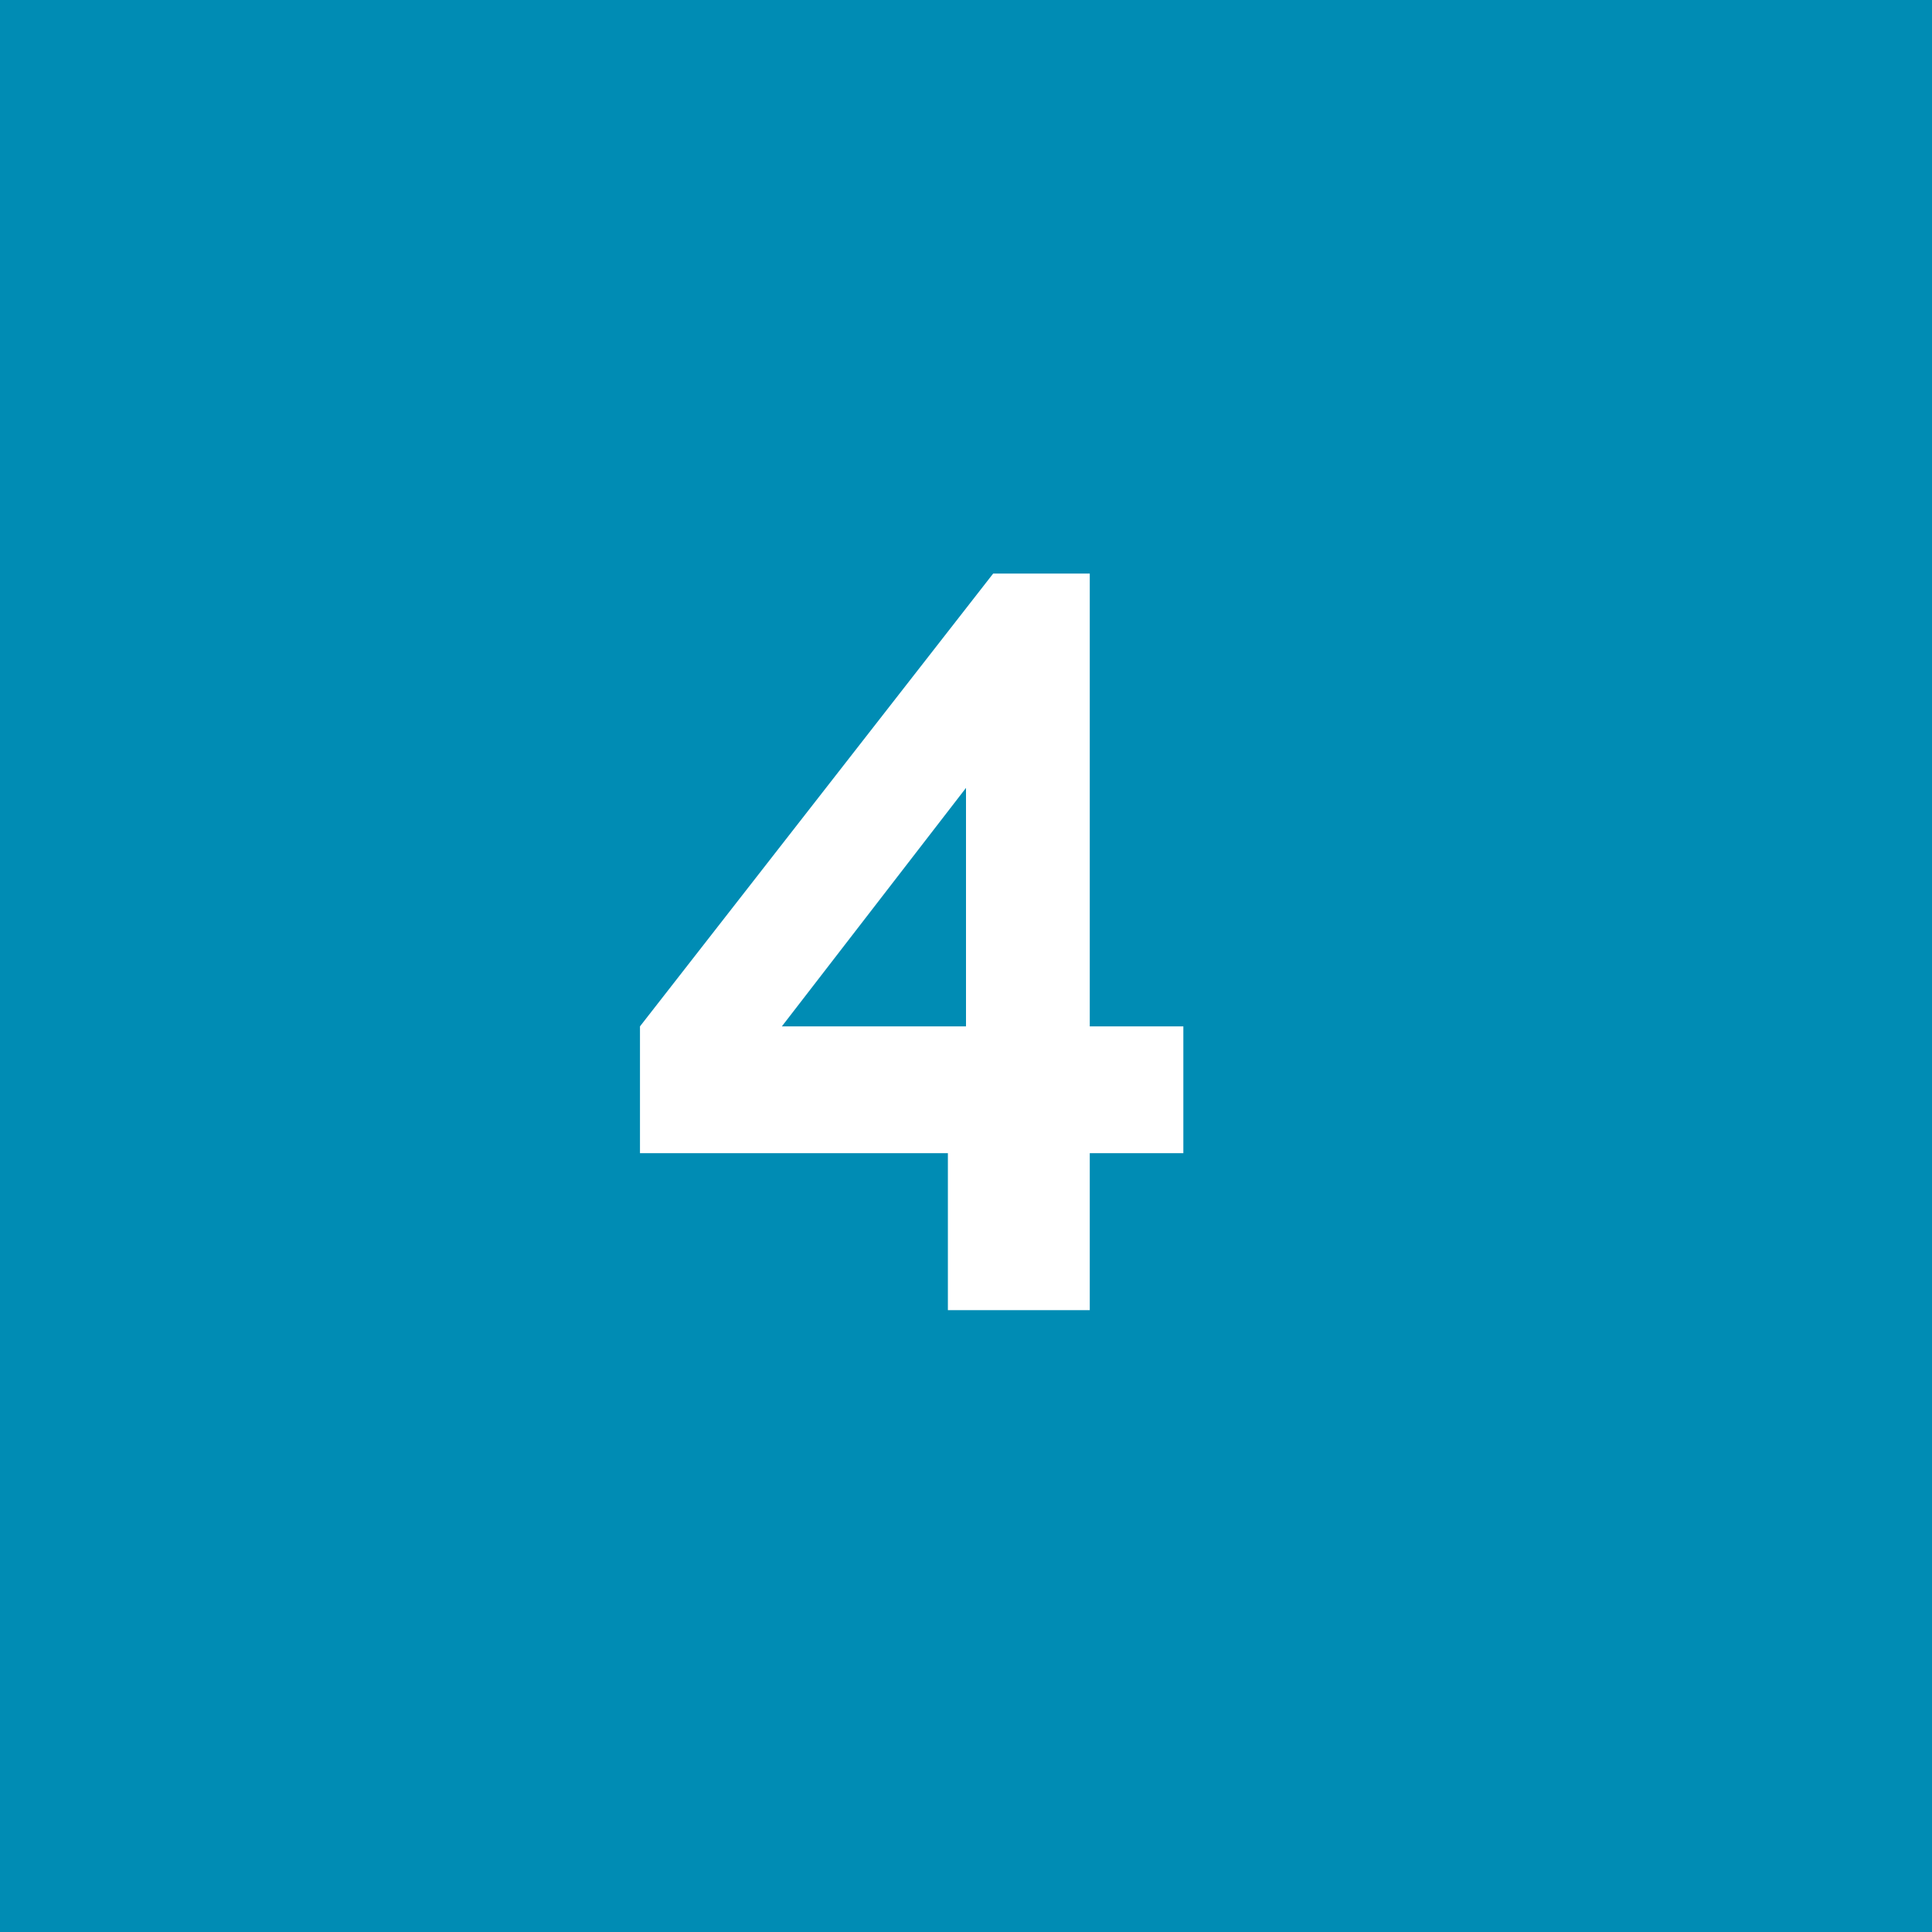 <?xml version="1.0" encoding="UTF-8"?> <svg xmlns="http://www.w3.org/2000/svg" xmlns:xlink="http://www.w3.org/1999/xlink" version="1.1" id="Layer_1" x="0px" y="0px" viewBox="0 0 64 64" style="enable-background:new 0 0 64 64;" xml:space="preserve"> <style type="text/css"> .st0{fill:#008CB4;} .st1{enable-background:new ;} .st2{fill:#FFFFFF;} </style> <g> <rect id="Rectangle_32" class="st0" width="64" height="64"></rect> <g class="st1"> <path class="st2" d="M31.4,43.4v-5.2H21.2v-4.2L32.9,19h3.2v15h3.1v4.2h-3.1v5.2H31.4z M25.9,34h6.1v-7.9L25.9,34z"></path> </g> </g> </svg> 